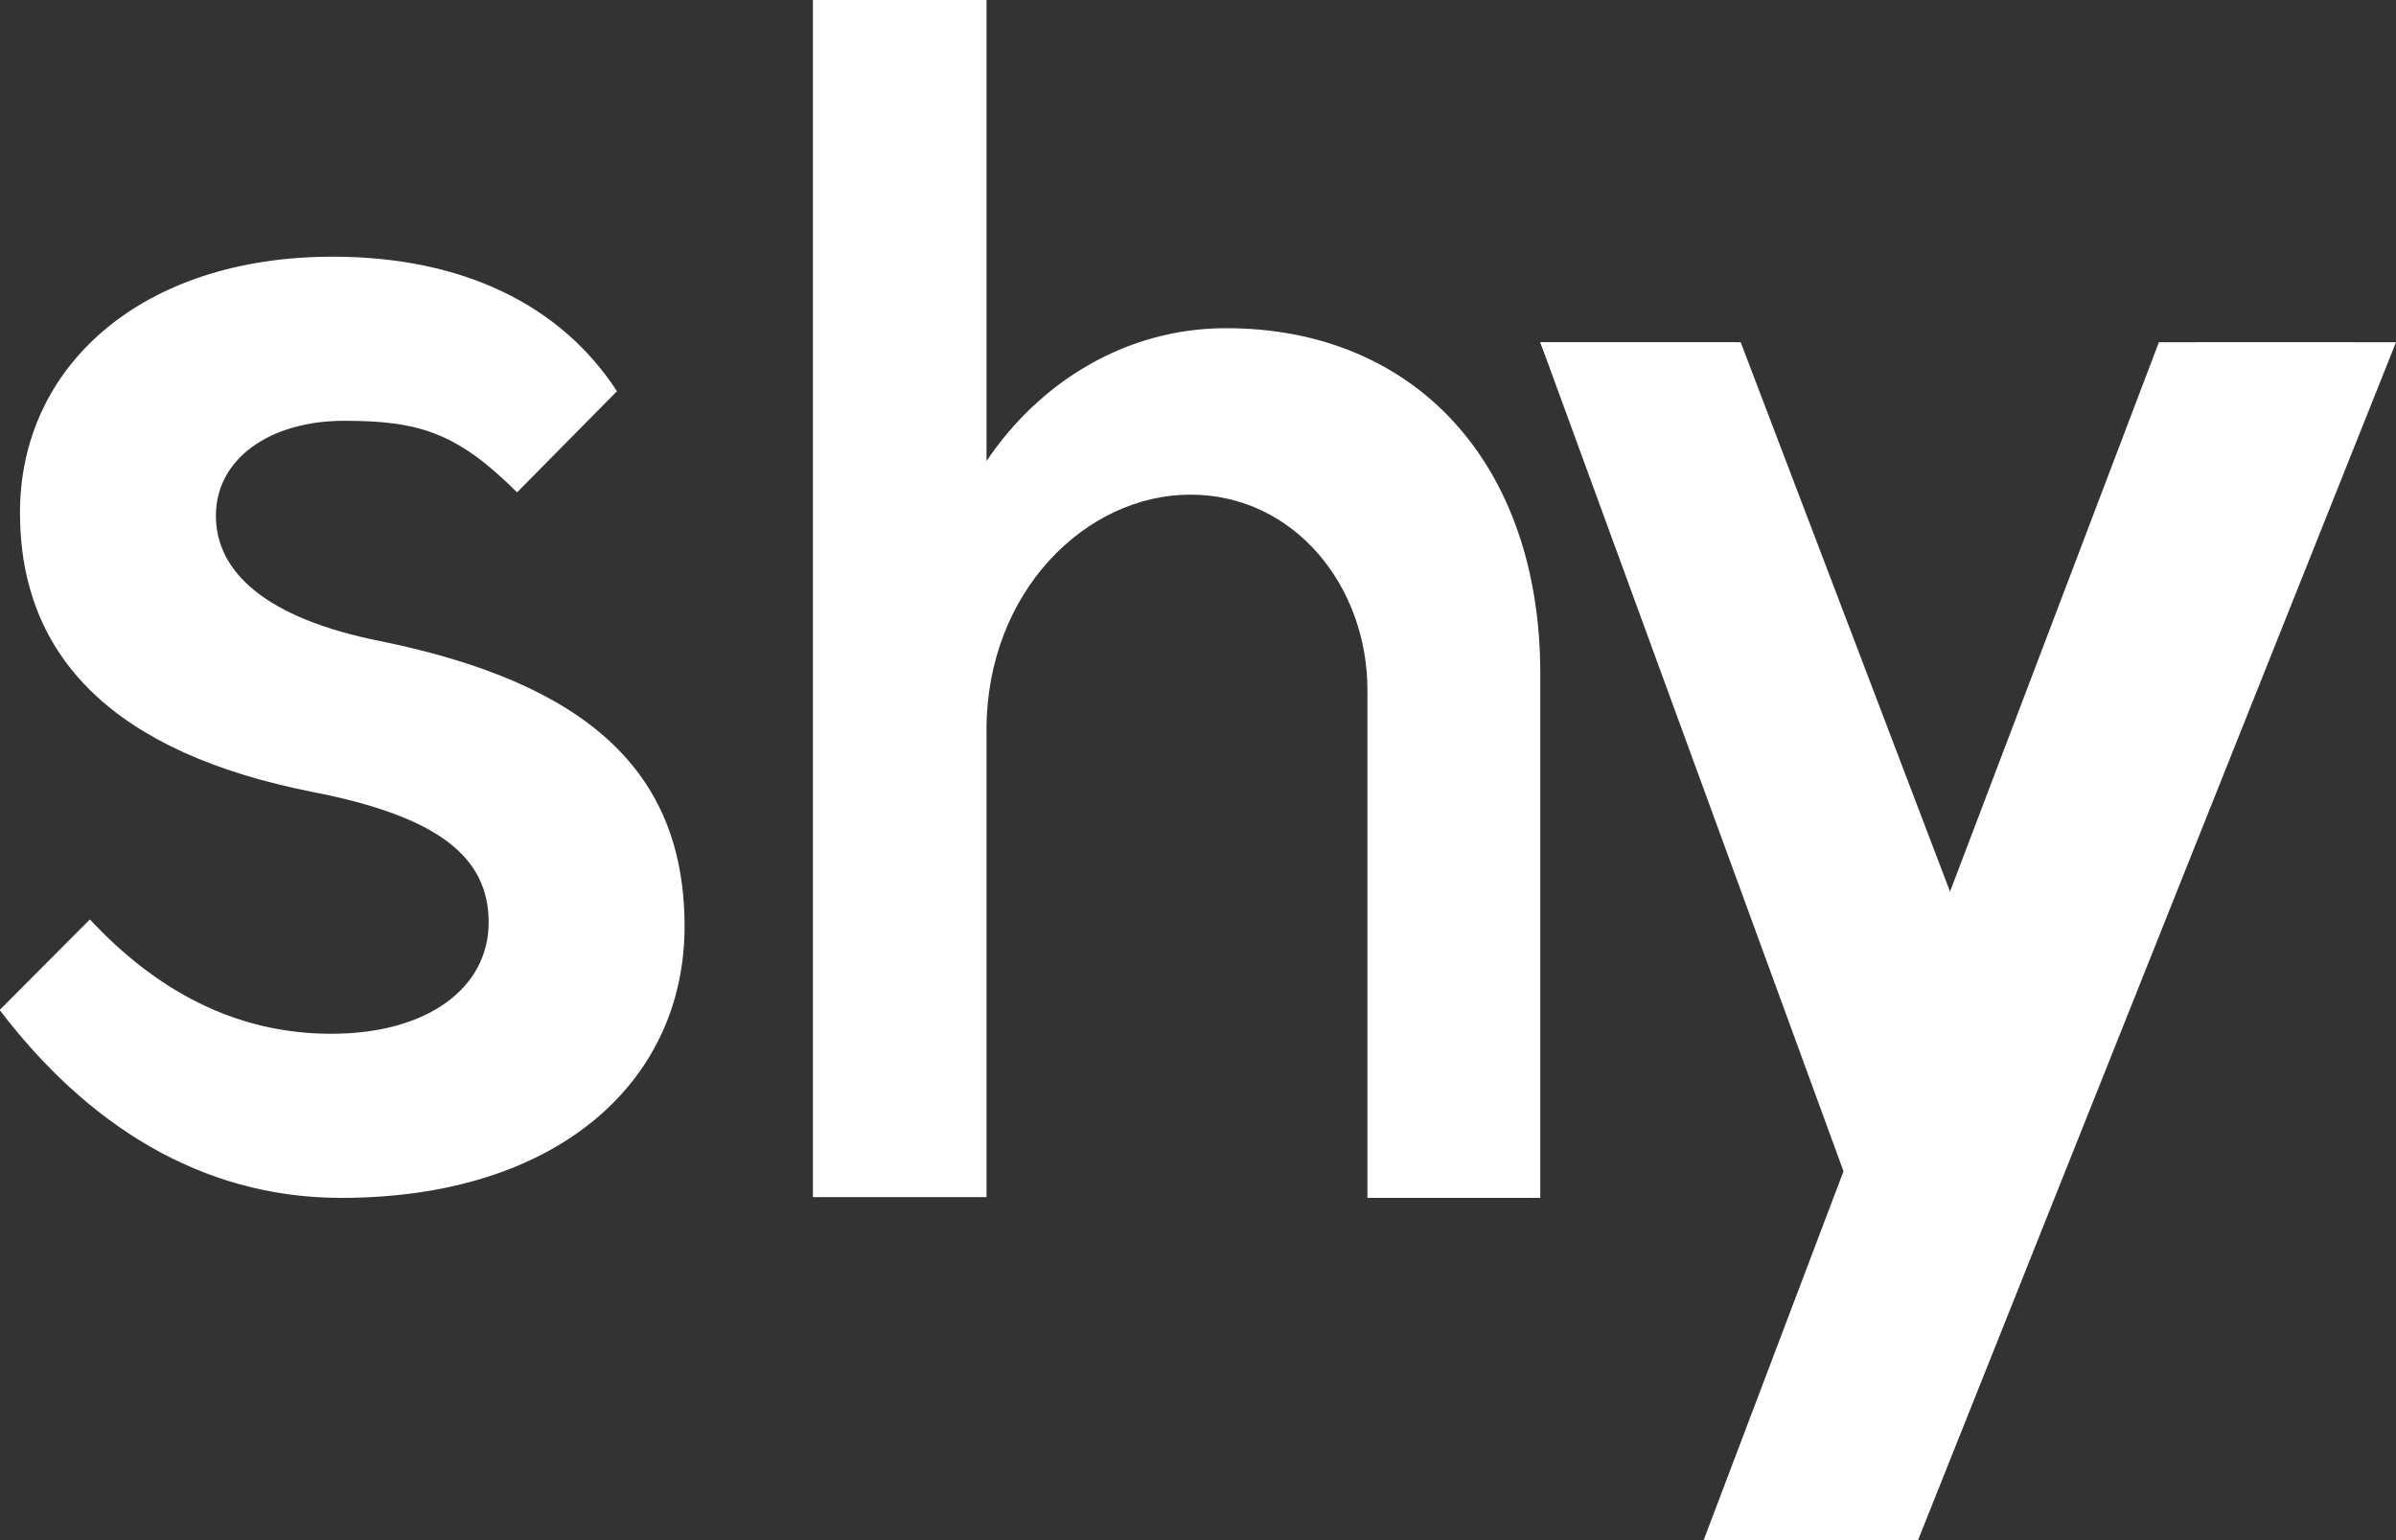 <?xml version="1.0" encoding="UTF-8"?>
<svg xmlns="http://www.w3.org/2000/svg" width="56" height="36" viewBox="0 0 56 36" fill="none">
  <rect x="0" y="0" width="56" height="36" fill="#333333" stroke="none"/>
  <g clip-path="url(#clip0_8993_24585)">
    <path d="M23.057 10.776C24.298 8.932 26.31 7.671 28.657 7.671C33.083 7.671 36 10.849 36 15.744V28H31.96V16.128C31.96 13.699 30.25 11.562 27.819 11.562C25.388 11.562 23.057 13.826 23.057 17.059V27.982H19V0H23.057V10.776Z" fill="white"></path>
    <path d="M44.829 36L56 8H51.316L45.981 21.902L40.684 8H36L43.714 27.307L40.108 36H44.81H44.829Z" fill="white"></path>
    <path d="M40.542 8H36L43.087 27.378L39.818 36H44.36L55 8H50.458L45.403 21.298L40.542 8Z" fill="white"></path>
    <path d="M0 23.618C2.011 26.255 4.669 28 7.973 28C13.019 28 16 25.291 16 21.654C16 18.018 13.701 15.964 8.871 14.982C6.231 14.454 5.046 13.382 5.046 12.055C5.046 10.727 6.303 9.836 8.045 9.836C9.787 9.836 10.685 10.109 12.085 11.509L14.42 9.145C13.109 7.127 10.81 6 7.776 6C3.304 6 0.467 8.564 0.467 11.982C0.467 15.4 2.712 17.6 7.291 18.509C10.29 19.091 11.421 20.055 11.421 21.564C11.421 23.073 10.02 24.164 7.74 24.164C5.459 24.164 3.609 23.109 2.101 21.491L0 23.6L0 23.618Z" fill="white"></path>
  </g>
  <defs>
    <clipPath id="clip0_8993_24585">
      <rect width="129" height="36" fill="white"></rect>
    </clipPath>
  </defs>
</svg>
